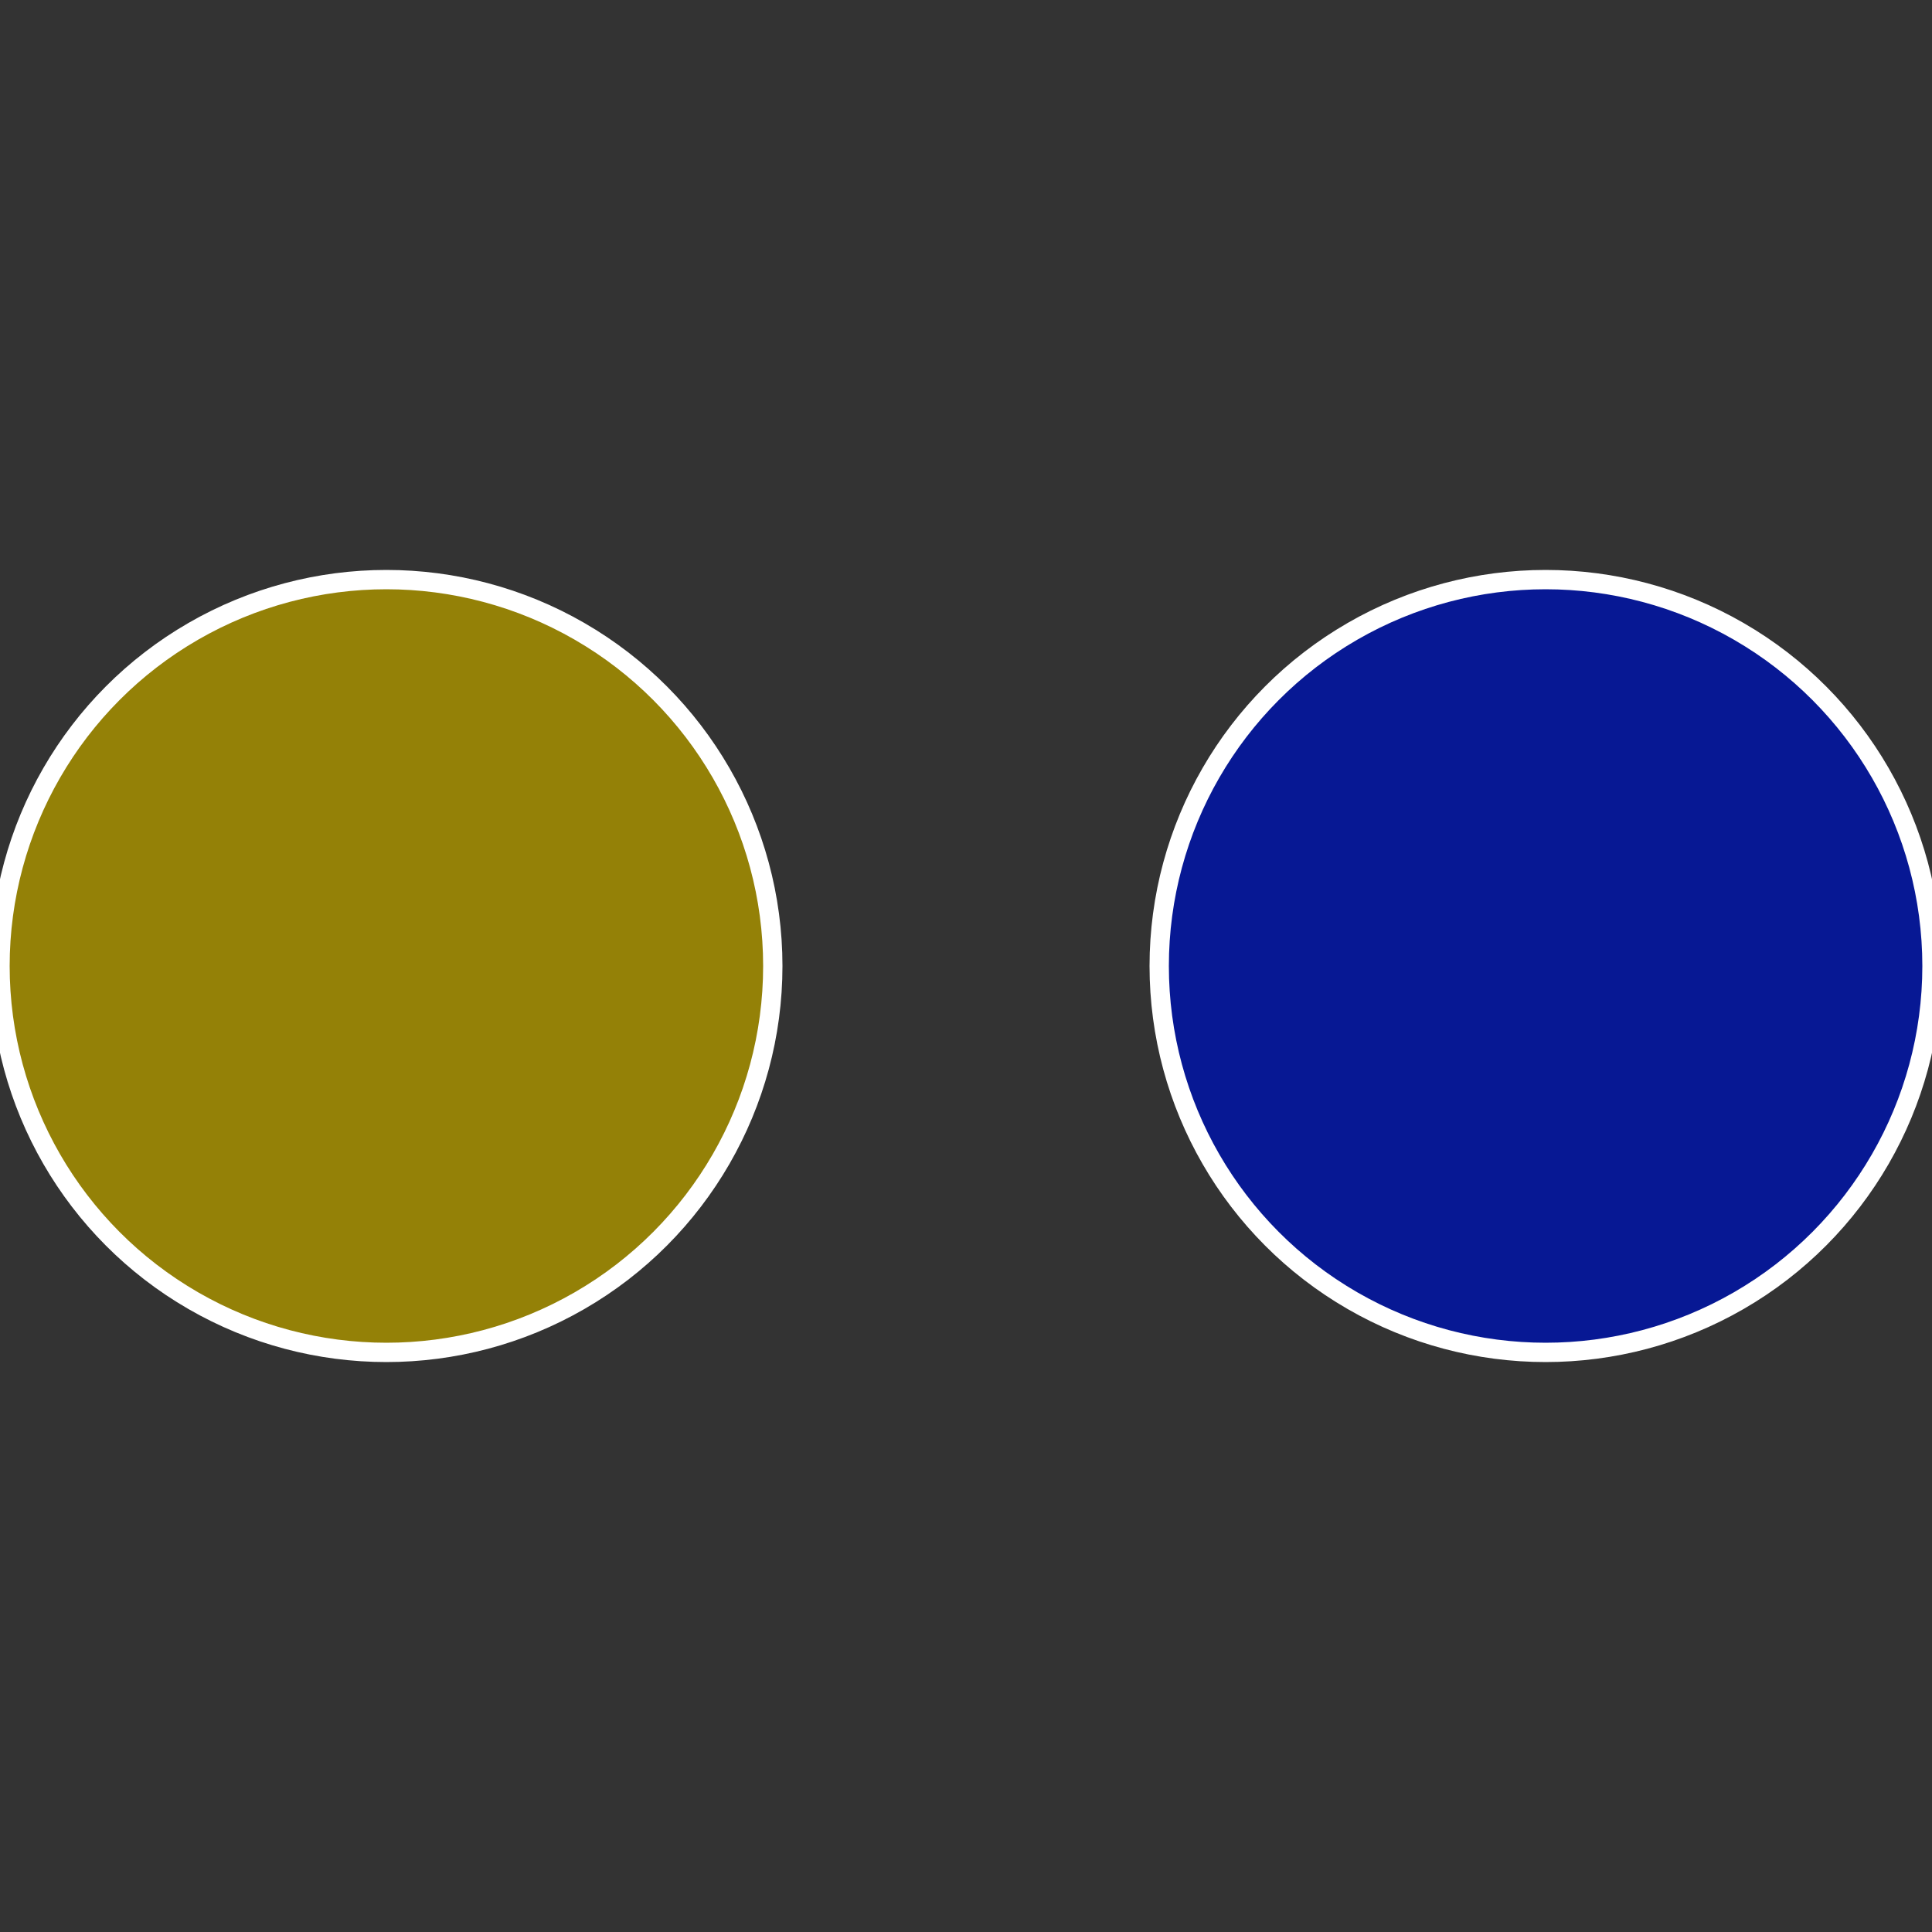 <?xml version="1.0" standalone="no"?>
<svg width="500" height="500" viewBox="-1 -1 2 2" xmlns="http://www.w3.org/2000/svg">
 
                <rect x="-1" y="-1" width="2" height="2" fill="#333333" stroke="none"/>
 
                <circle cx="0.6" cy="0" r="0.4" fill="#071894" stroke="#fff" stroke-width="1%" />
             
                <circle cx="-0.6" cy="7.3478807948841E-17" r="0.4" fill="#948107" stroke="#fff" stroke-width="1%" />
            </svg>
